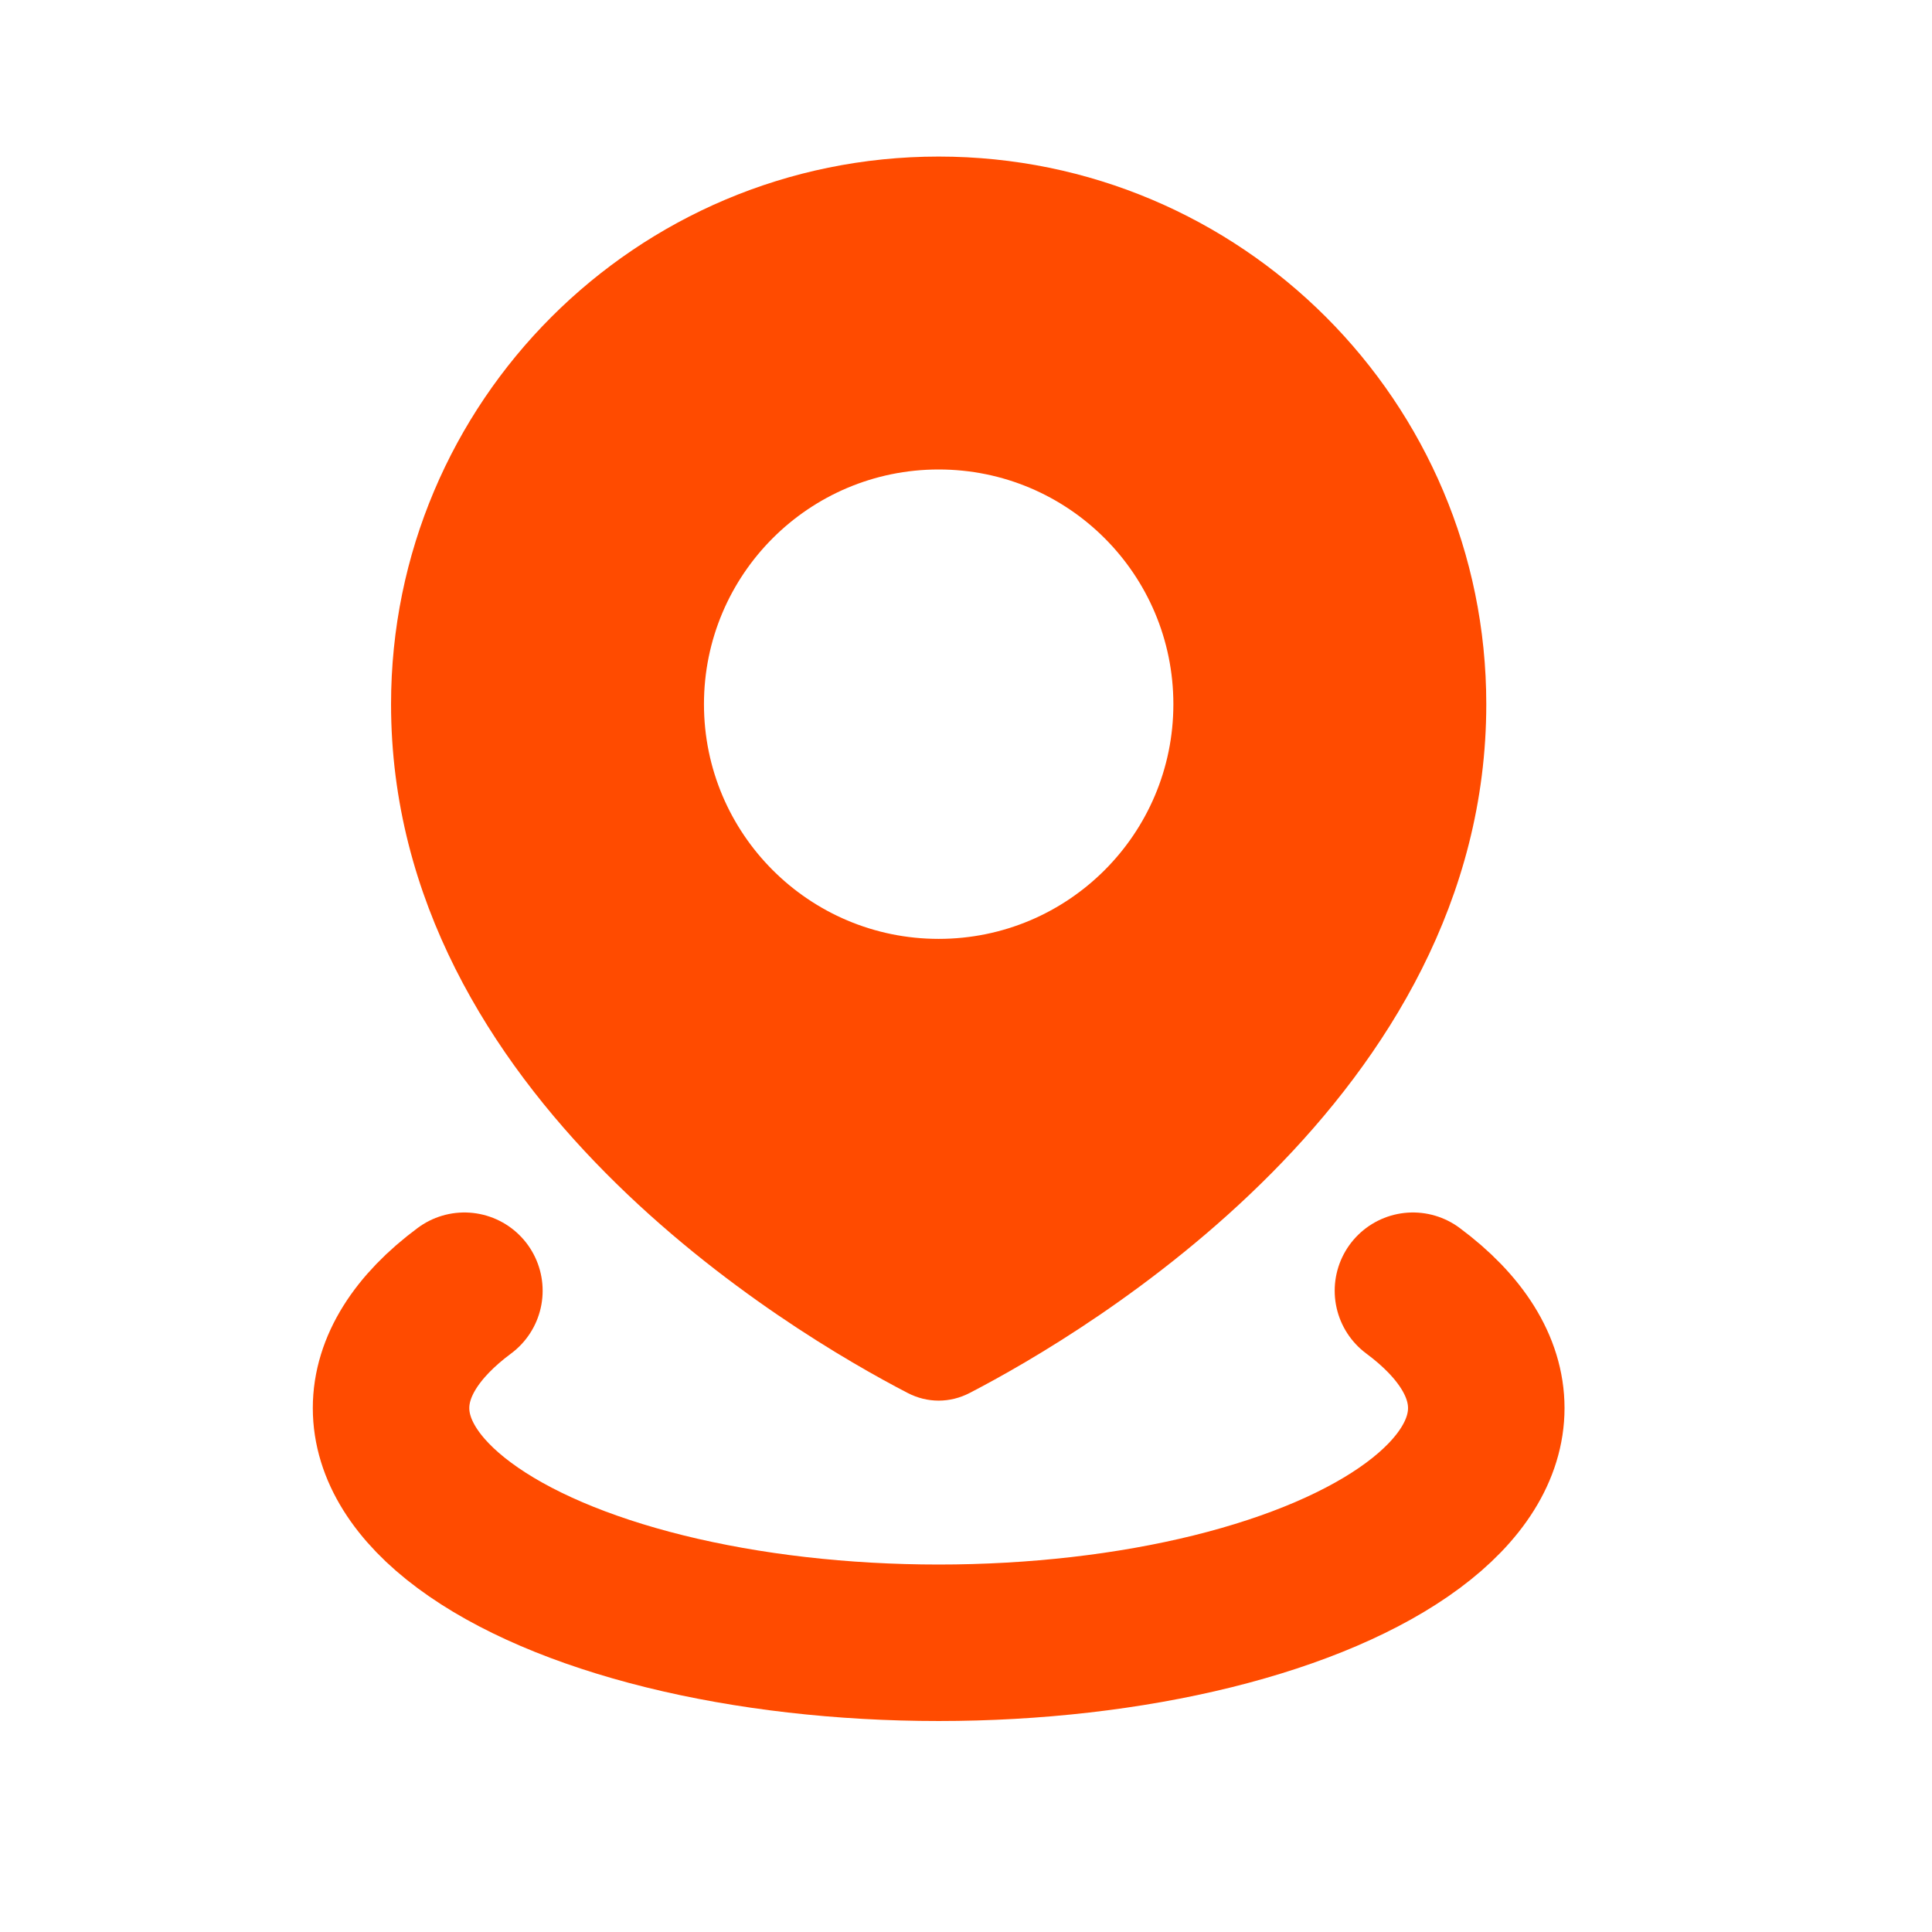 <?xml version="1.0" encoding="UTF-8"?> <svg xmlns="http://www.w3.org/2000/svg" width="27" height="27" viewBox="0 0 27 27" fill="none"><path fill-rule="evenodd" clip-rule="evenodd" d="M13.553 19.466C15.175 18.625 20.771 15.325 20.771 9.841C20.771 5.614 17.345 2.188 13.118 2.188C8.891 2.188 5.465 5.614 5.465 9.841C5.465 15.325 11.062 18.625 12.683 19.466C12.959 19.61 13.277 19.61 13.553 19.466ZM13.118 13.121C14.93 13.121 16.398 11.652 16.398 9.841C16.398 8.029 14.93 6.561 13.118 6.561C11.307 6.561 9.838 8.029 9.838 9.841C9.838 11.652 11.307 13.121 13.118 13.121Z" fill="#FF4B00"></path><path d="M19.746 18.038C20.418 18.537 20.771 19.103 20.771 19.678C20.771 20.254 20.418 20.82 19.746 21.318C19.074 21.817 18.108 22.231 16.945 22.519C15.781 22.807 14.461 22.958 13.118 22.958C11.775 22.958 10.455 22.807 9.291 22.519C8.128 22.231 7.162 21.817 6.49 21.318C5.818 20.82 5.465 20.254 5.465 19.678C5.465 19.103 5.818 18.537 6.49 18.038" stroke="#FF4B00" stroke-width="2.187" stroke-linecap="round"></path></svg> 